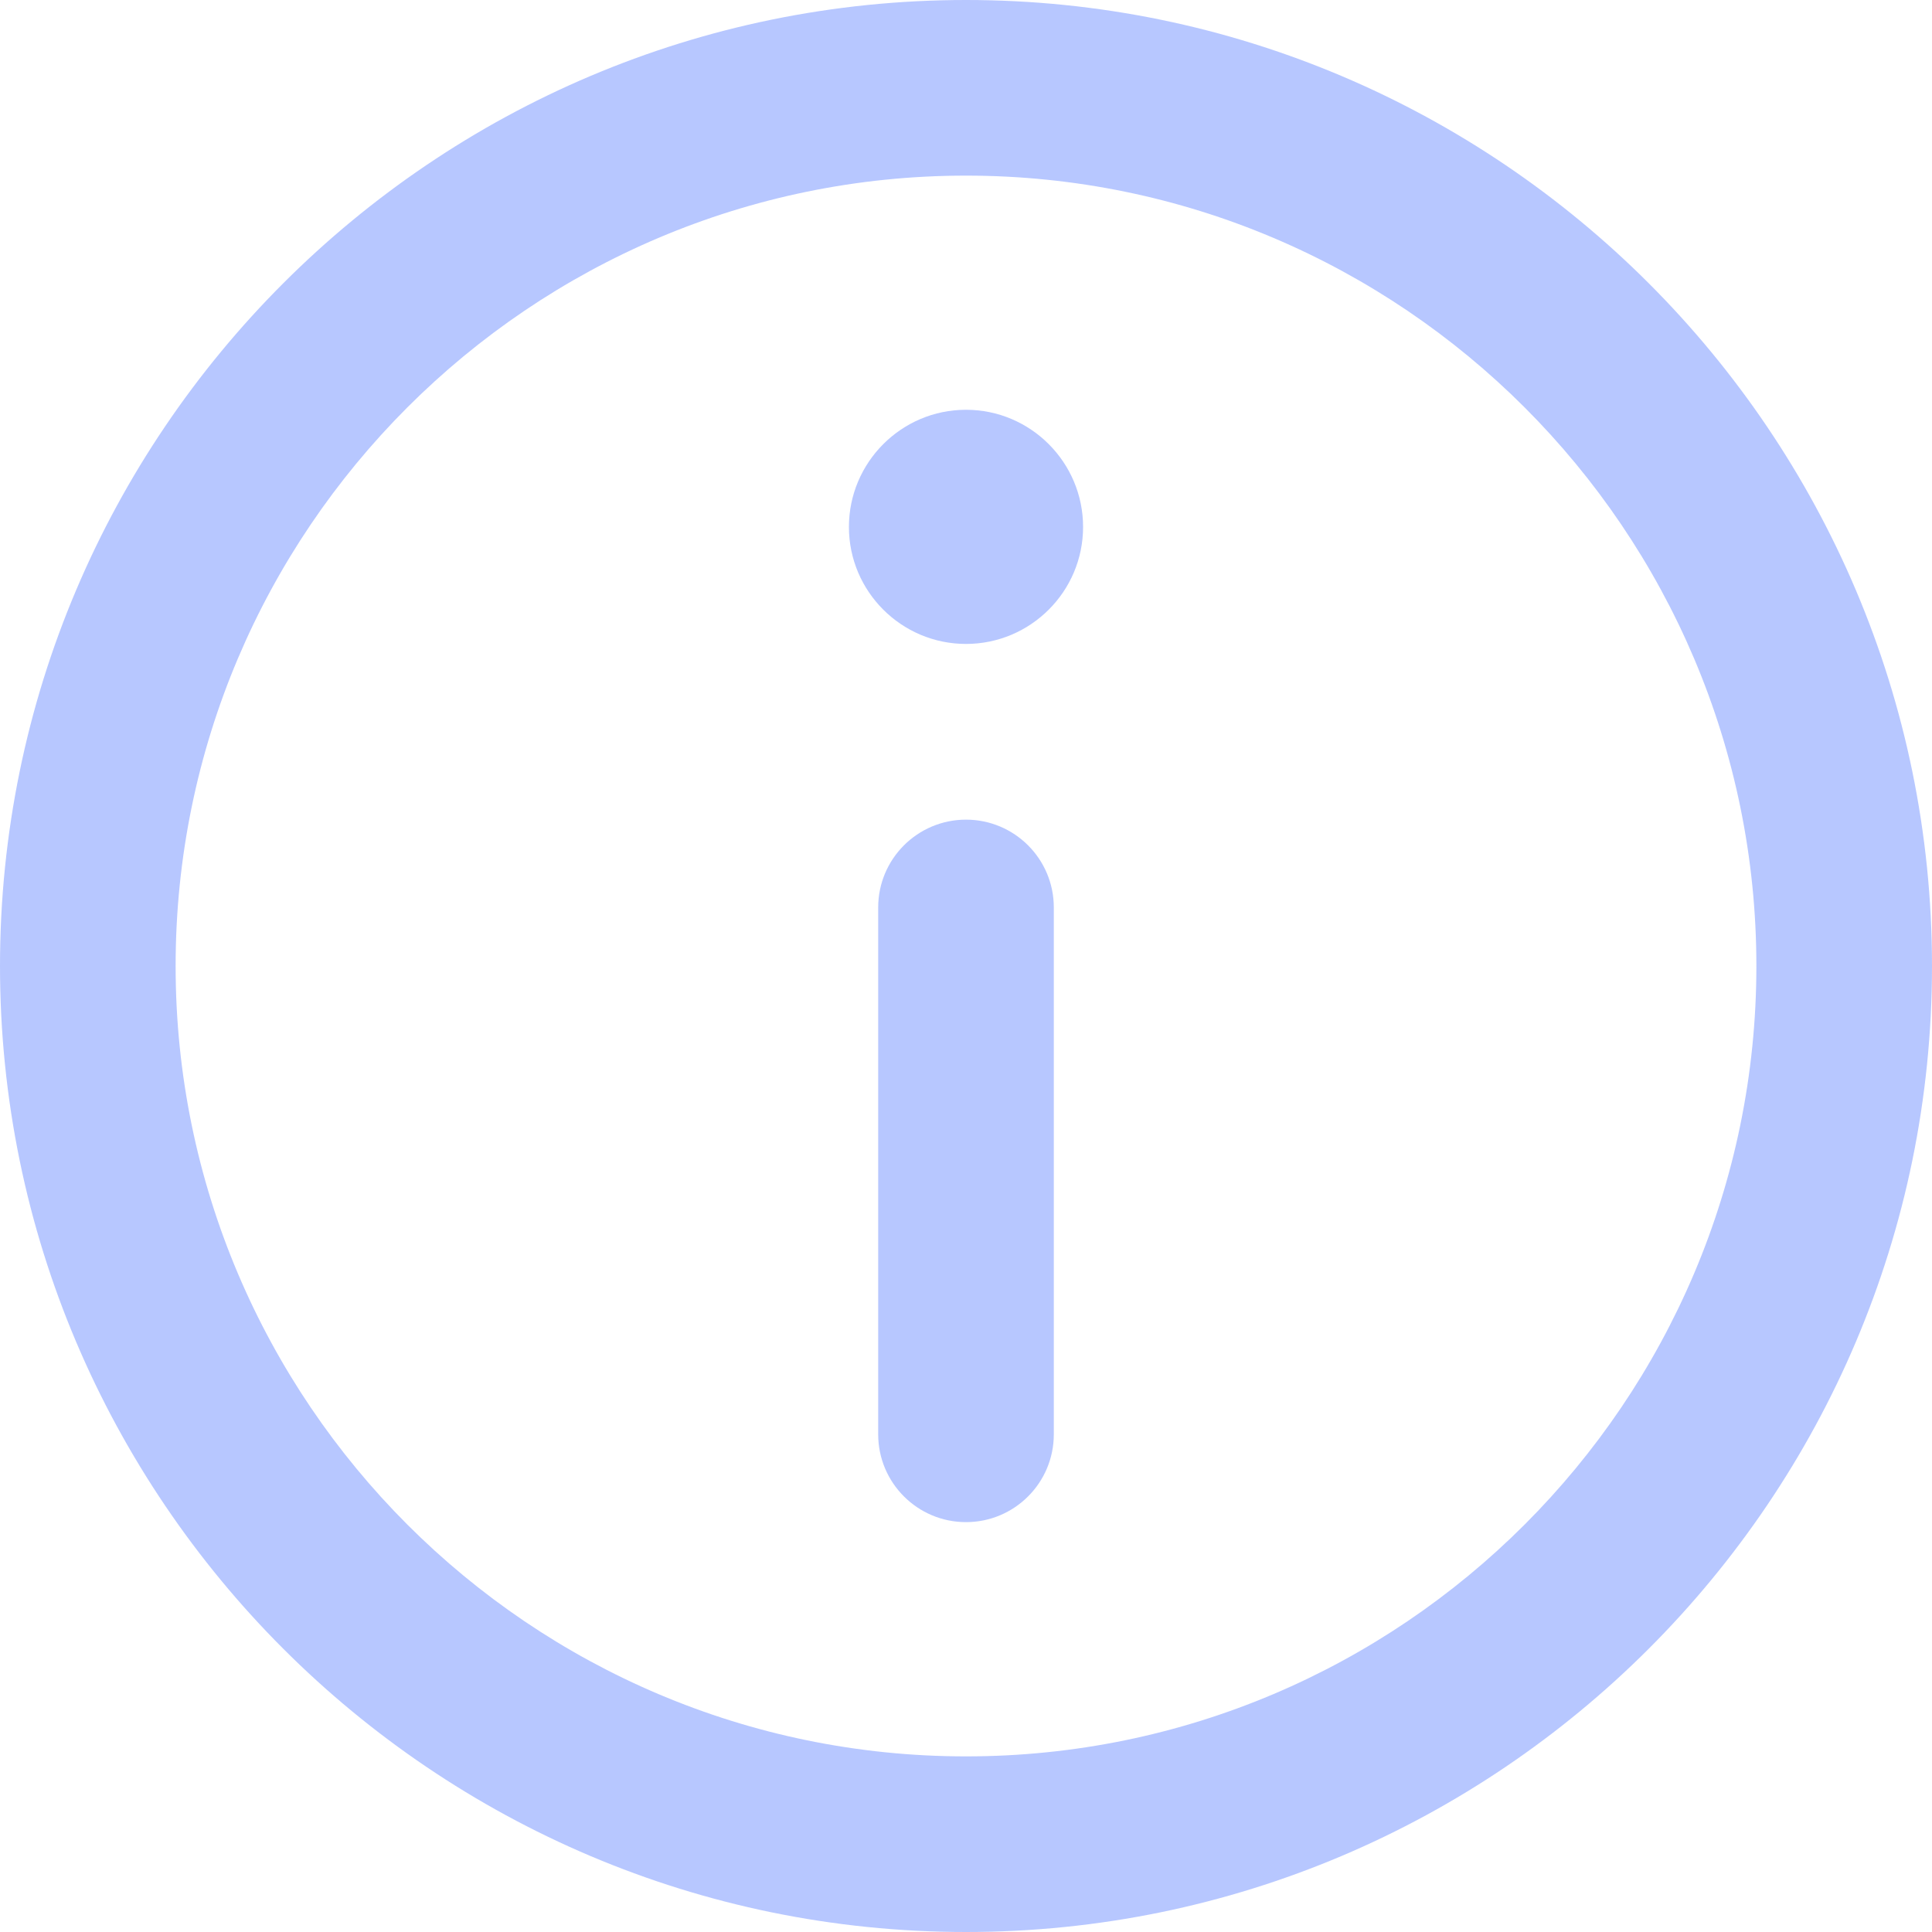<?xml version="1.0" encoding="UTF-8"?> <svg xmlns="http://www.w3.org/2000/svg" width="20" height="20" viewBox="0 0 20 20" fill="none"> <g clip-path="url(#clip0_14_623)"> <path d="M10 0C4.486 0 0 4.486 0 10C0 15.514 4.486 20 10 20C15.514 20 20 15.514 20 10C20 4.486 15.514 0 10 0ZM10 18.182C5.488 18.182 1.818 14.511 1.818 10C1.818 5.489 5.488 1.818 10 1.818C14.511 1.818 18.182 5.489 18.182 10C18.182 14.511 14.511 18.182 10 18.182Z" fill="#5B7FFF" fill-opacity="0.44"></path> <path d="M10 4.242C9.332 4.242 8.788 4.786 8.788 5.455C8.788 6.123 9.332 6.666 10 6.666C10.668 6.666 11.212 6.123 11.212 5.455C11.212 4.786 10.668 4.242 10 4.242ZM10 8.485C9.498 8.485 9.091 8.892 9.091 9.394V14.848C9.091 15.35 9.498 15.757 10 15.757C10.502 15.757 10.909 15.35 10.909 14.848V9.394C10.909 8.892 10.502 8.485 10 8.485Z" fill="#5B7FFF" fill-opacity="0.44"></path> </g> <defs> <clipPath id="clip0_14_623"> <rect width="20" height="20" fill="white"></rect> </clipPath> </defs> </svg> 